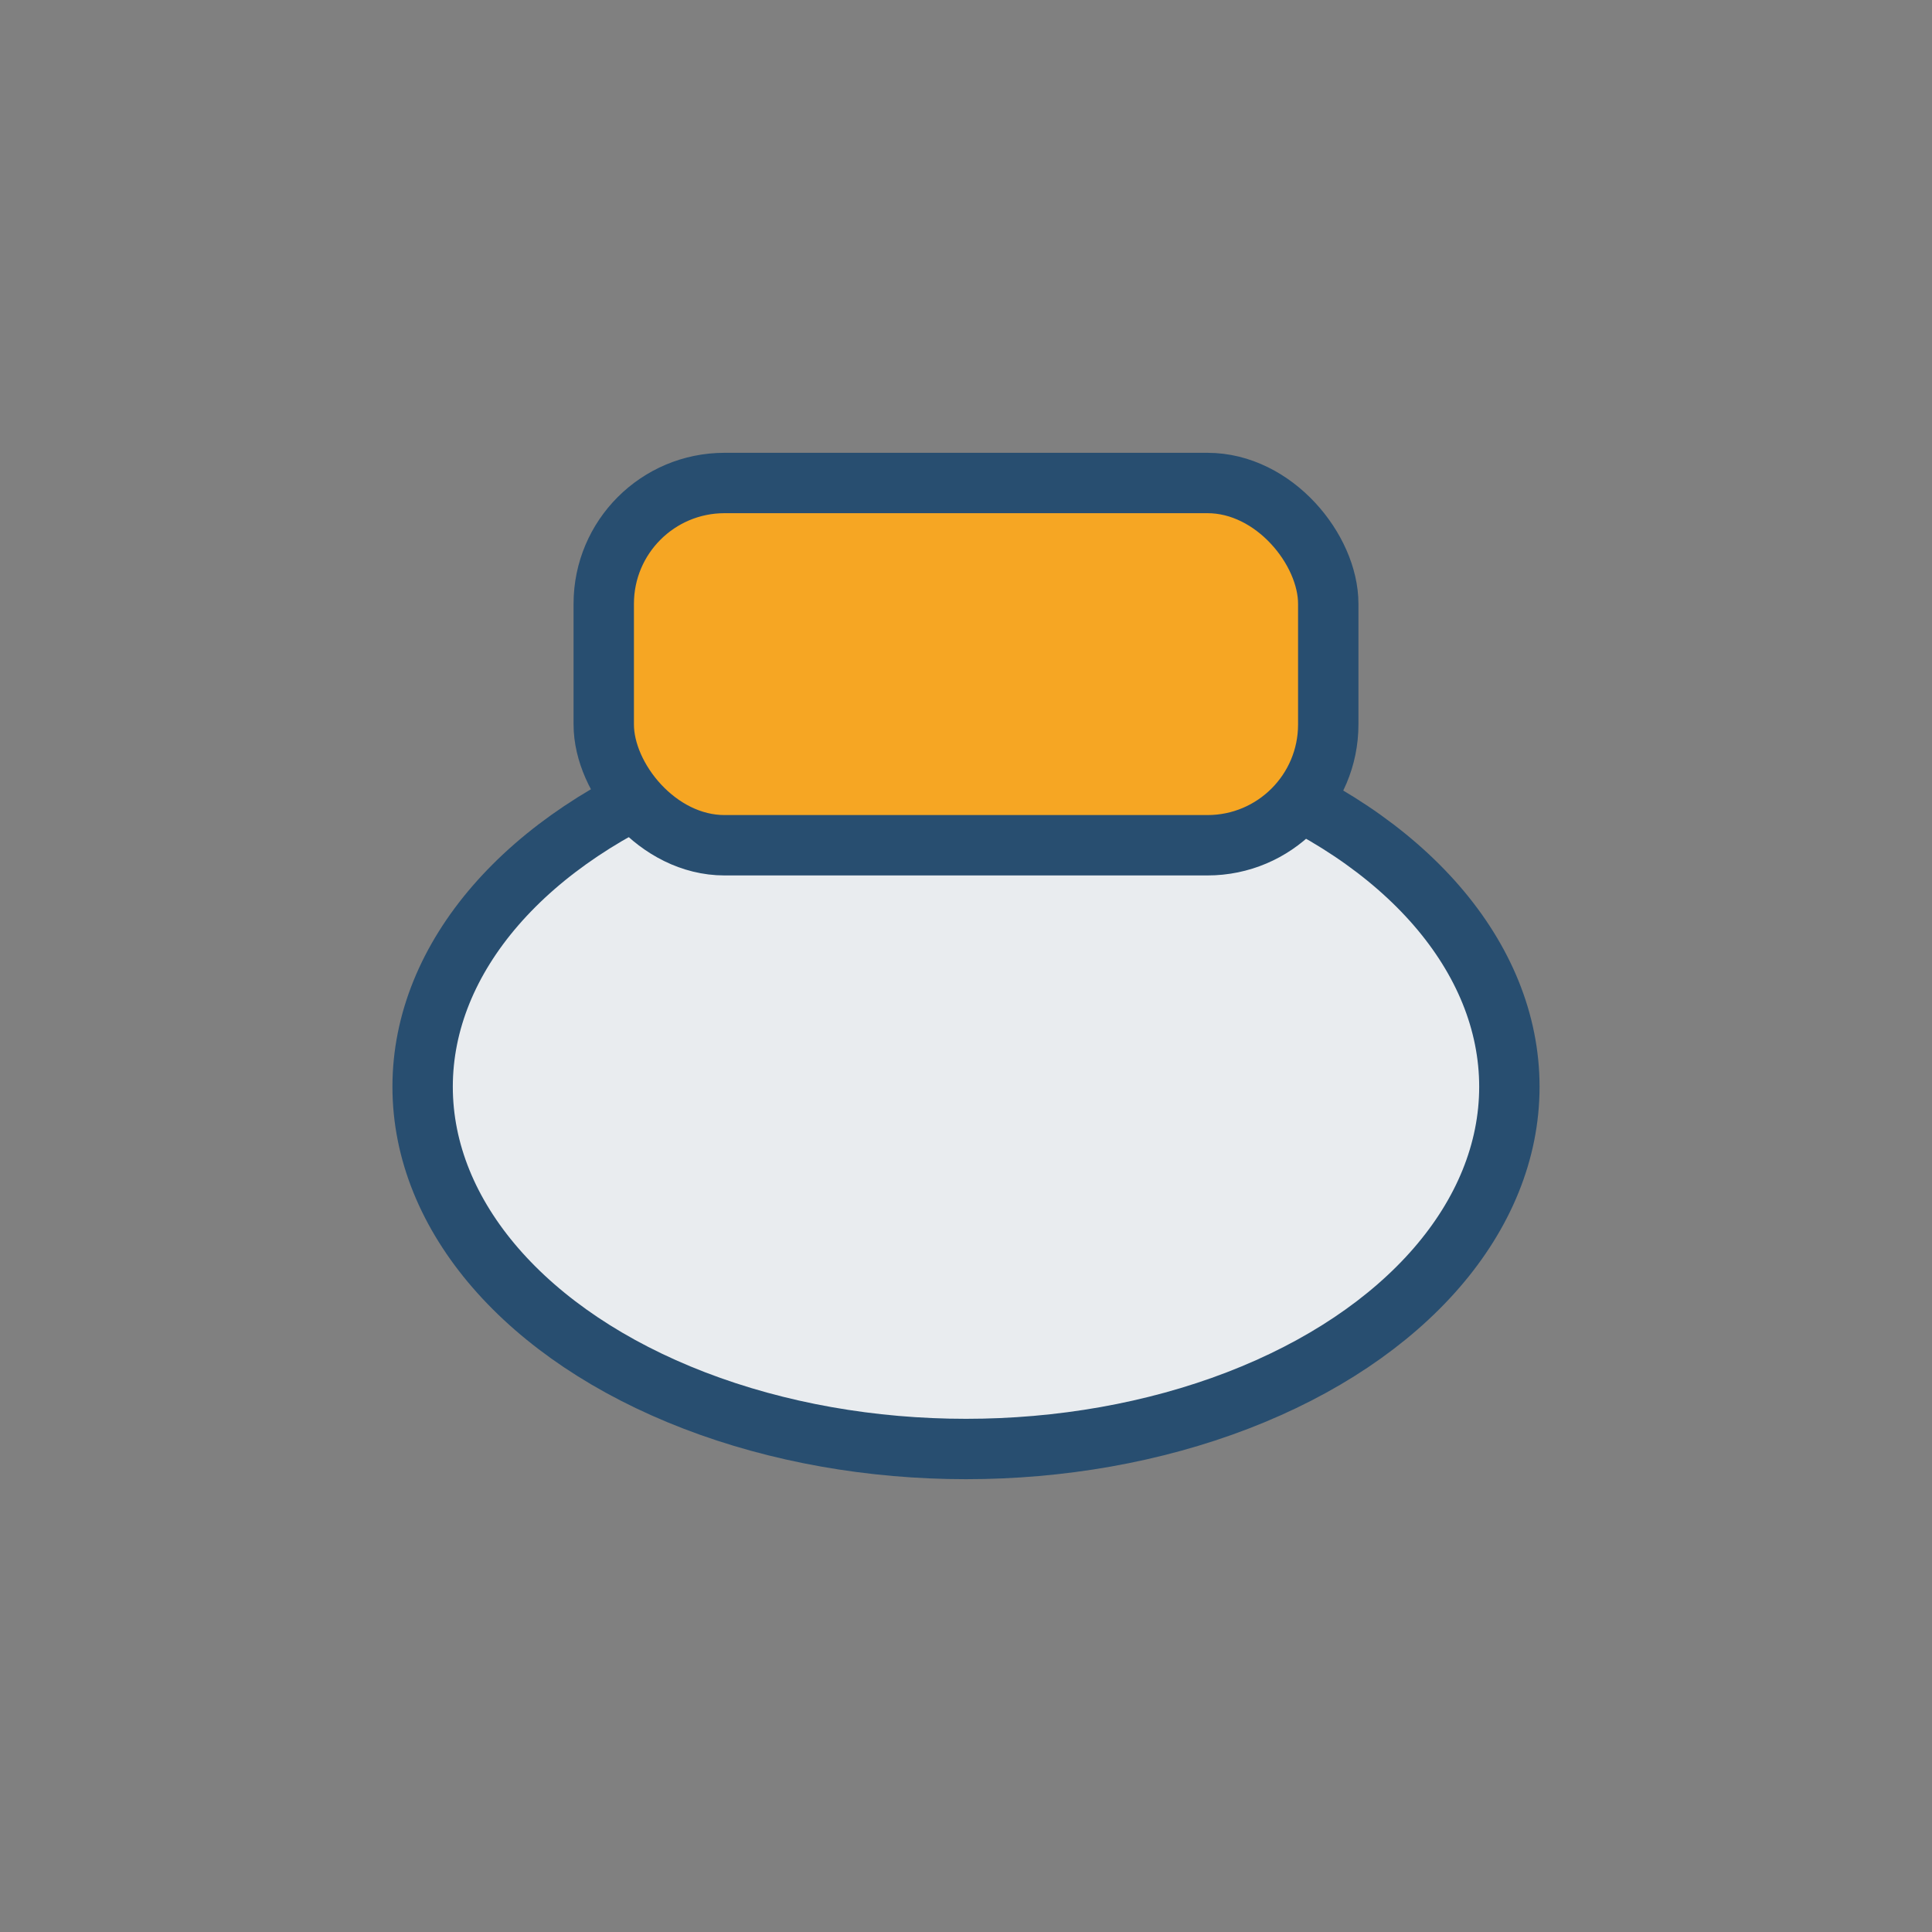 <?xml version="1.0" encoding="UTF-8"?>
<svg xmlns="http://www.w3.org/2000/svg" width="32" height="32" viewBox="0 0 32 32"><rect x="0" y="0" width="32" height="32" fill="#808080" stroke="none"/><ellipse cx="16" cy="18" rx="9" ry="6" fill="#E9ECEF" stroke="#284E70"/><rect x="10" y="8" width="12" height="6" rx="2" fill="#F6A623" stroke="#284E70"/></svg>